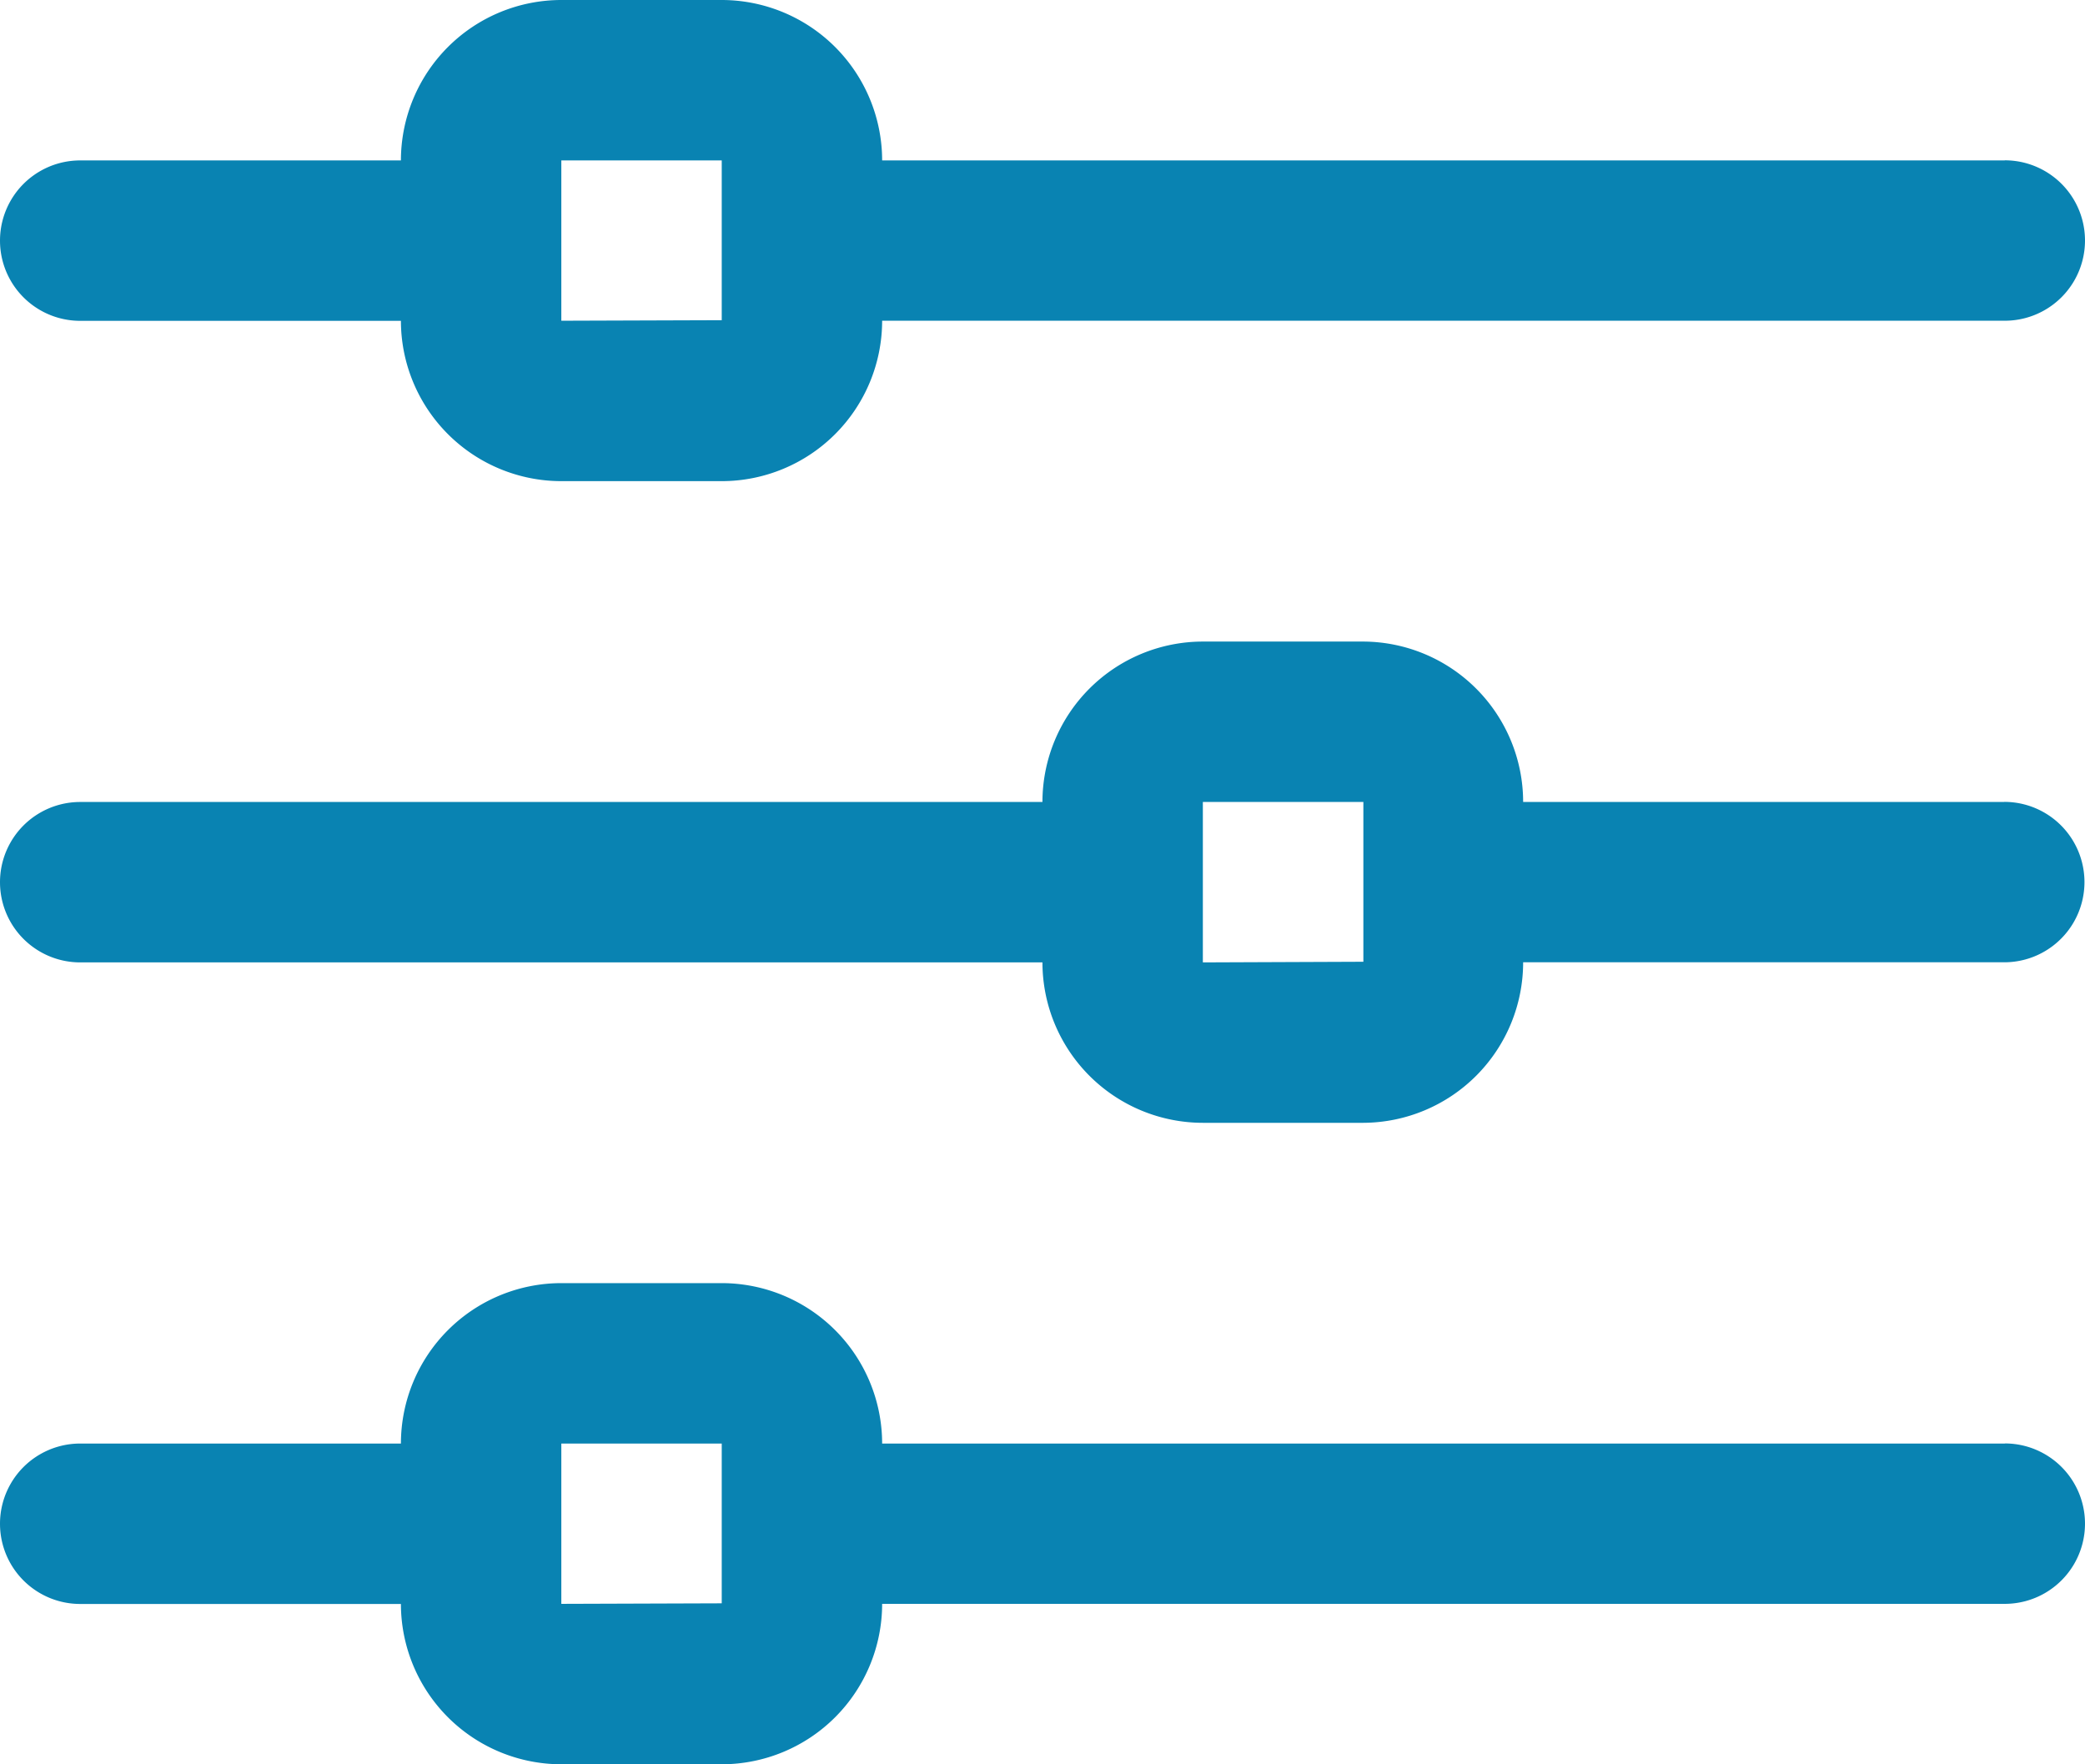 <svg id="filter_1_" data-name="filter(1)" xmlns="http://www.w3.org/2000/svg" width="19.575" height="16.563" viewBox="0 0 19.575 16.563">
  <path id="Path_177" data-name="Path 177" d="M21.822,6.506H11.282A1.507,1.507,0,0,0,9.776,5H8.27A1.507,1.507,0,0,0,6.764,6.506H3.753a.753.753,0,0,0,0,1.506H6.764A1.507,1.507,0,0,0,8.27,9.517H9.776a1.507,1.507,0,0,0,1.506-1.506h10.54a.753.753,0,1,0,0-1.506ZM8.27,8.011V6.506H9.776v.75s0,0,0,0,0,0,0,0v.75Z" transform="translate(-3 -5)" fill="#0983b2"/>
  <path id="Path_178" data-name="Path 178" d="M21.822,14.506H17.3A1.507,1.507,0,0,0,15.8,13H14.293a1.507,1.507,0,0,0-1.506,1.506H3.753a.753.753,0,0,0,0,1.506h9.034a1.507,1.507,0,0,0,1.506,1.506H15.8A1.507,1.507,0,0,0,17.3,16.011h4.517a.753.753,0,1,0,0-1.506Zm-7.529,1.506V14.506H15.8v.75s0,0,0,0,0,0,0,0v.75Z" transform="translate(-3 -6.977)" fill="#0983b2"/>
  <path id="Path_179" data-name="Path 179" d="M21.822,22.506H11.282A1.507,1.507,0,0,0,9.776,21H8.27a1.507,1.507,0,0,0-1.506,1.506H3.753a.753.753,0,1,0,0,1.506H6.764A1.507,1.507,0,0,0,8.27,25.517H9.776a1.507,1.507,0,0,0,1.506-1.506h10.54a.753.753,0,1,0,0-1.506ZM8.27,24.011V22.506H9.776v.75s0,0,0,0,0,0,0,0v.75Z" transform="translate(-3 -8.954)" fill="#0983b2"/>
</svg>
